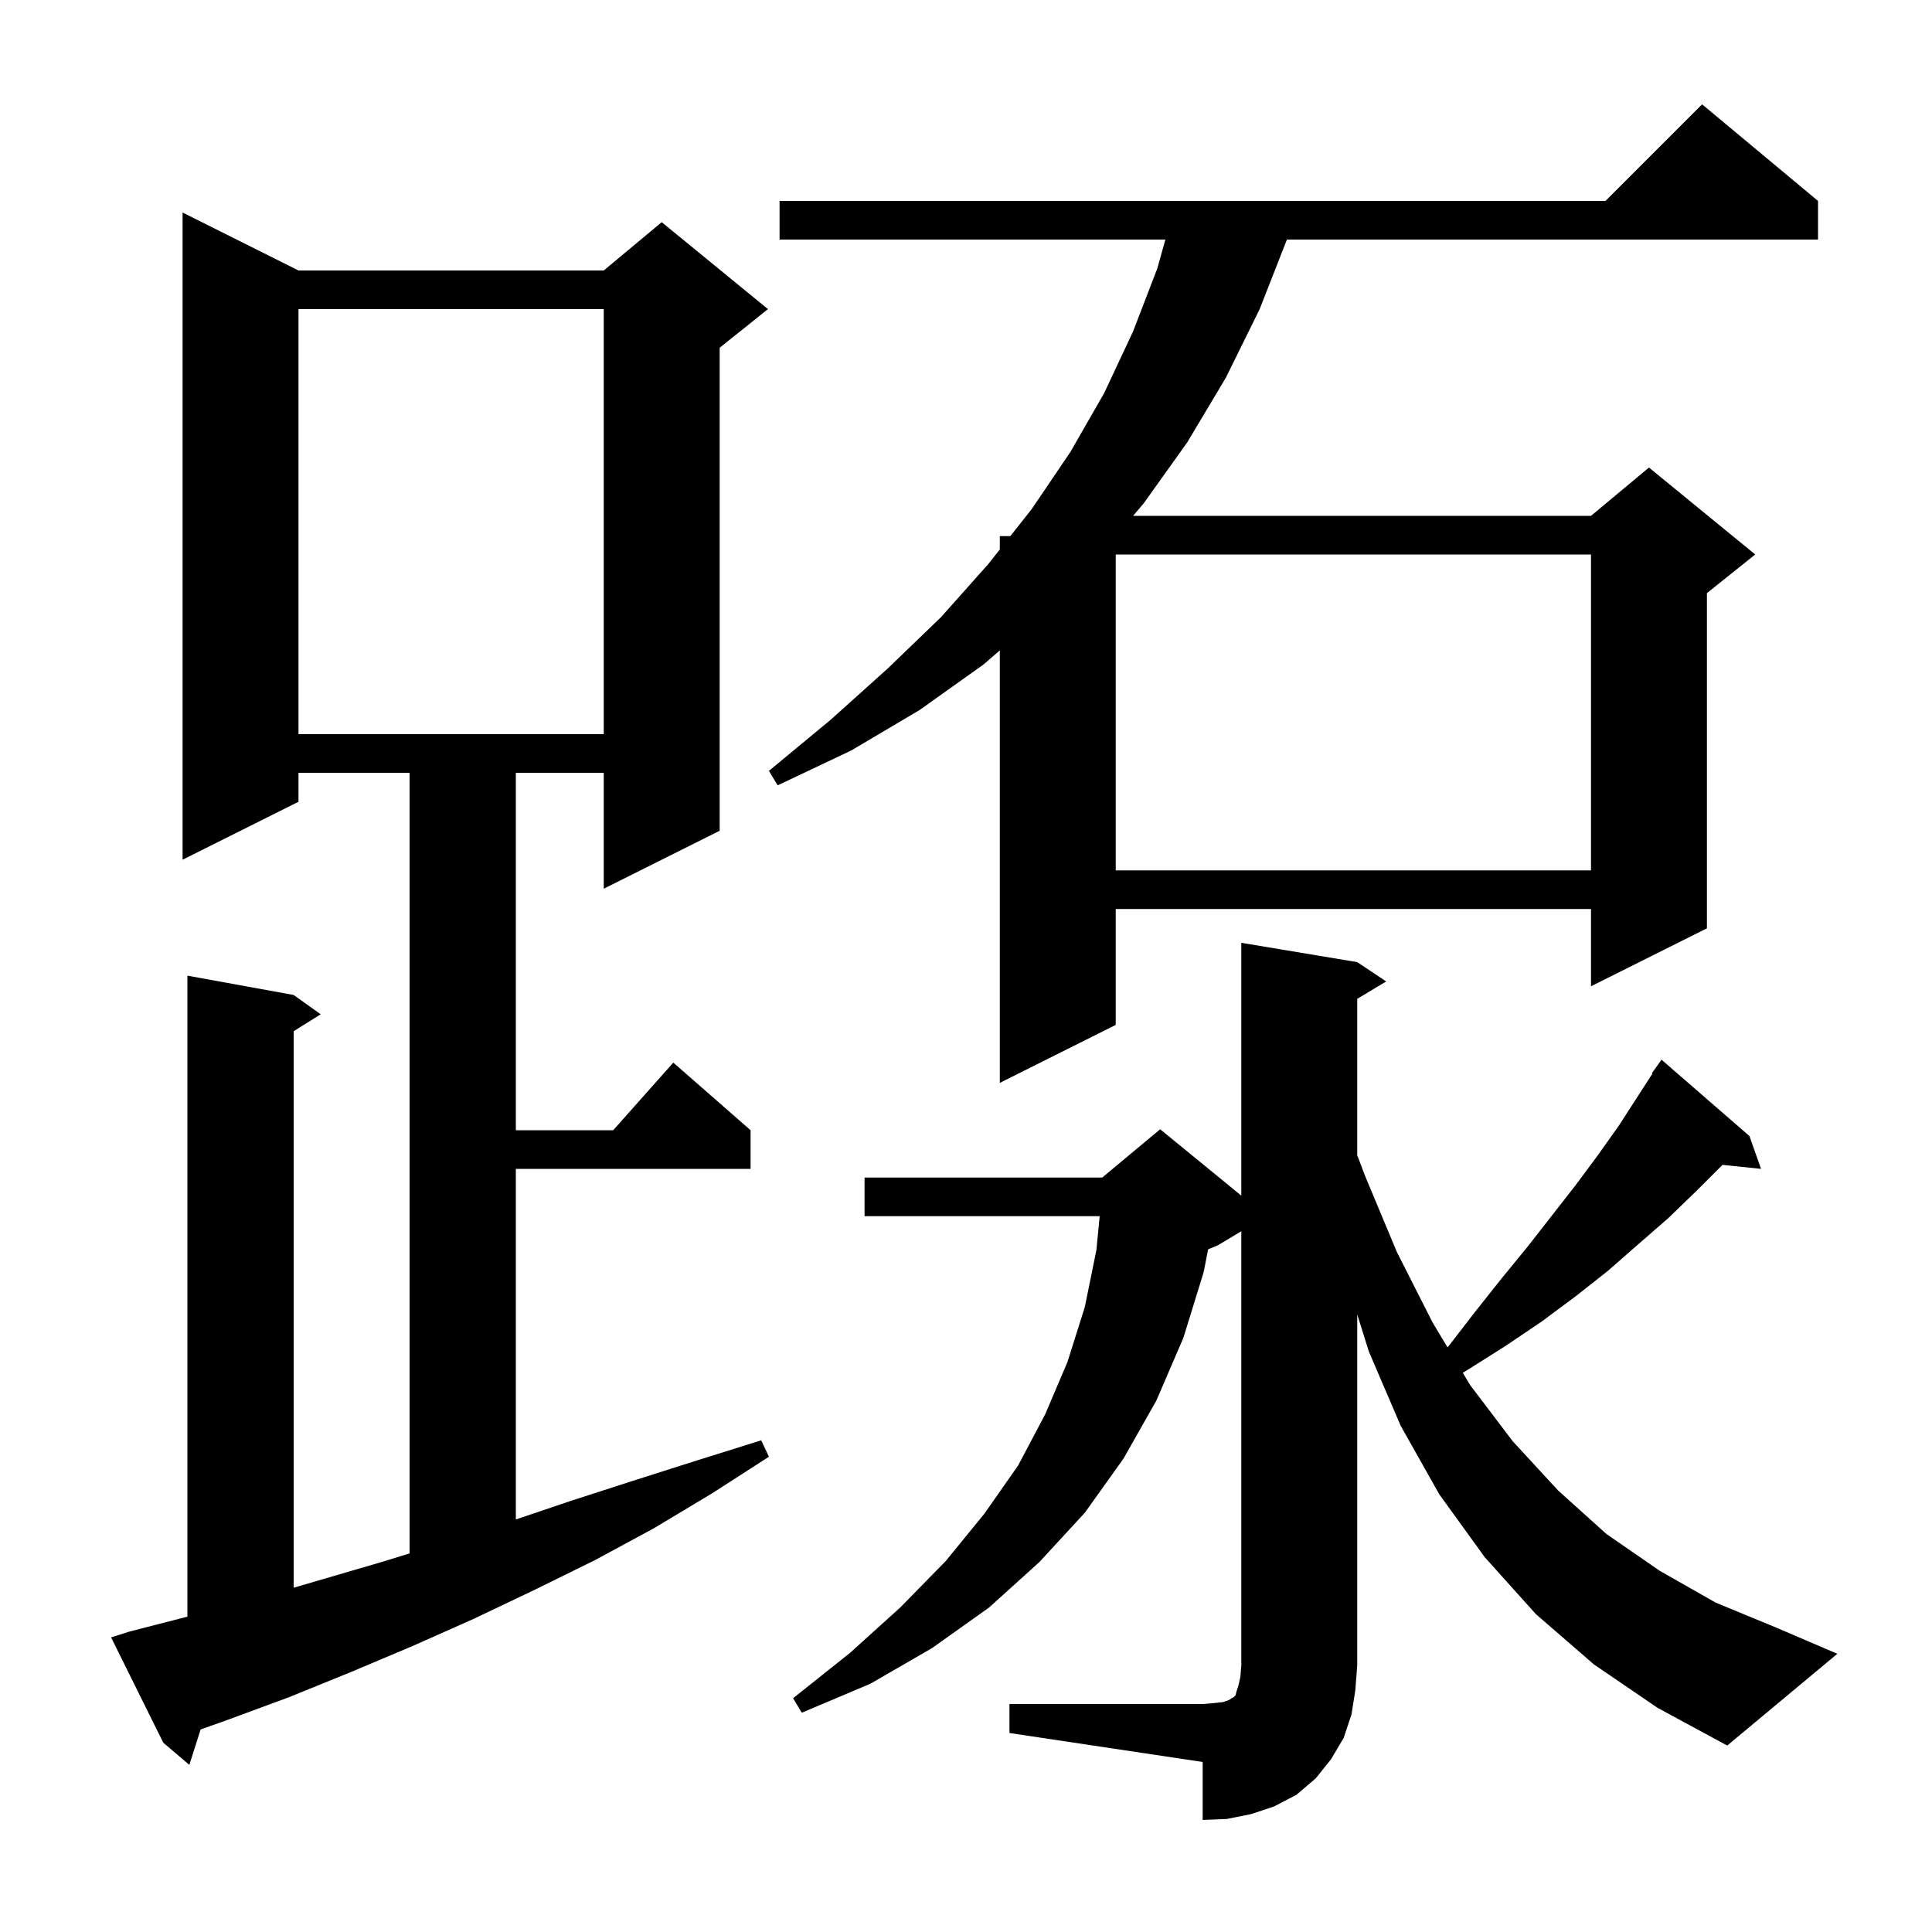 <svg xmlns="http://www.w3.org/2000/svg" xmlns:xlink="http://www.w3.org/1999/xlink" version="1.1" baseProfile="full" viewBox="0 0 200 200" width="200" height="200"><g fill="currentColor"><path d="M 104.5 176.4 L 124.5 176.4 L 125.7 176.3 L 126.6 176.2 L 127.2 176.0 L 127.5 175.8 L 127.7 175.7 L 127.9 175.5 L 128.0 175.1 L 128.2 174.5 L 128.4 173.6 L 128.5 172.4 L 128.5 127.46 L 126.1 128.9 L 125.067 129.33 L 124.6 131.7 L 122.5 138.5 L 119.7 145.0 L 116.3 151.0 L 112.3 156.6 L 107.6 161.7 L 102.4 166.4 L 96.5 170.6 L 90.1 174.3 L 83.0 177.3 L 82.1 175.8 L 88.0 171.1 L 93.2 166.4 L 97.9 161.6 L 101.9 156.7 L 105.4 151.7 L 108.2 146.4 L 110.5 141.0 L 112.3 135.3 L 113.5 129.4 L 113.839 125.9 L 89.5 125.9 L 89.5 121.9 L 114.1 121.9 L 120.1 116.9 L 128.5 123.773 L 128.5 97.6 L 140.5 99.6 L 143.5 101.6 L 140.5 103.4 L 140.5 119.591 L 141.3 121.7 L 144.6 129.6 L 148.3 136.9 L 149.845 139.475 L 150.0 139.3 L 152.7 135.8 L 155.4 132.4 L 158.1 129.1 L 163.1 122.7 L 165.4 119.6 L 167.6 116.5 L 171.059 111.138 L 171.0 111.1 L 172.0 109.7 L 181.1 117.6 L 182.3 121.0 L 178.312 120.588 L 175.6 123.3 L 172.7 126.1 L 169.6 128.8 L 166.4 131.6 L 163.1 134.2 L 159.6 136.8 L 155.9 139.3 L 152.1 141.7 L 151.428 142.113 L 152.2 143.4 L 156.6 149.2 L 161.3 154.3 L 166.3 158.8 L 171.8 162.6 L 177.6 165.9 L 183.9 168.5 L 190.2 171.2 L 178.8 180.7 L 171.6 176.8 L 165.0 172.3 L 159.0 167.1 L 153.7 161.2 L 149.0 154.7 L 145.0 147.6 L 141.7 139.9 L 140.5 136.069 L 140.5 172.4 L 140.3 175.0 L 139.9 177.5 L 139.1 179.9 L 137.8 182.1 L 136.2 184.1 L 134.2 185.8 L 131.9 187.0 L 129.5 187.8 L 127.0 188.3 L 124.5 188.4 L 124.5 182.4 L 104.5 179.4 Z M 13.4 168.9 L 19.4 167.355 L 19.4 101.0 L 30.4 103.0 L 33.2 105.0 L 30.4 106.75 L 30.4 164.36 L 39.5 161.7 L 42.4 160.808 L 42.4 80.0 L 30.9 80.0 L 30.9 83.0 L 18.9 89.0 L 18.9 22.0 L 30.9 28.0 L 62.5 28.0 L 68.5 23.0 L 79.5 32.0 L 74.5 36.0 L 74.5 86.0 L 62.5 92.0 L 62.5 80.0 L 53.4 80.0 L 53.4 117.0 L 63.478 117.0 L 69.7 110.0 L 77.7 117.0 L 77.7 121.0 L 53.4 121.0 L 53.4 157.295 L 59.0 155.4 L 65.5 153.3 L 72.1 151.2 L 78.8 149.1 L 79.6 150.8 L 73.7 154.6 L 67.7 158.2 L 61.6 161.5 L 55.3 164.6 L 49.0 167.6 L 42.7 170.4 L 36.3 173.1 L 29.9 175.7 L 23.4 178.1 L 20.77 179.031 L 19.6 182.7 L 16.9 180.4 L 11.5 169.5 Z M 188.2 20.8 L 188.2 24.8 L 133.222 24.8 L 130.4 32.0 L 126.9 39.1 L 122.9 45.8 L 118.4 52.1 L 117.298 53.4 L 164.7 53.4 L 170.7 48.4 L 181.7 57.4 L 176.7 61.4 L 176.7 96.1 L 164.7 102.1 L 164.7 94.1 L 115.5 94.1 L 115.5 106.1 L 103.5 112.1 L 103.5 67.327 L 101.8 68.8 L 95.2 73.5 L 88.1 77.7 L 80.5 81.3 L 79.6 79.8 L 86.0 74.5 L 91.9 69.2 L 97.4 63.9 L 102.3 58.4 L 103.5 56.88 L 103.5 55.5 L 104.589 55.5 L 106.8 52.7 L 110.8 46.8 L 114.3 40.7 L 117.3 34.3 L 119.8 27.8 L 120.64 24.8 L 80.7 24.8 L 80.7 20.8 L 166.2 20.8 L 176.2 10.8 Z M 115.5 57.4 L 115.5 90.1 L 164.7 90.1 L 164.7 57.4 Z M 30.9 32.0 L 30.9 76.0 L 62.5 76.0 L 62.5 32.0 Z "/></g></svg>